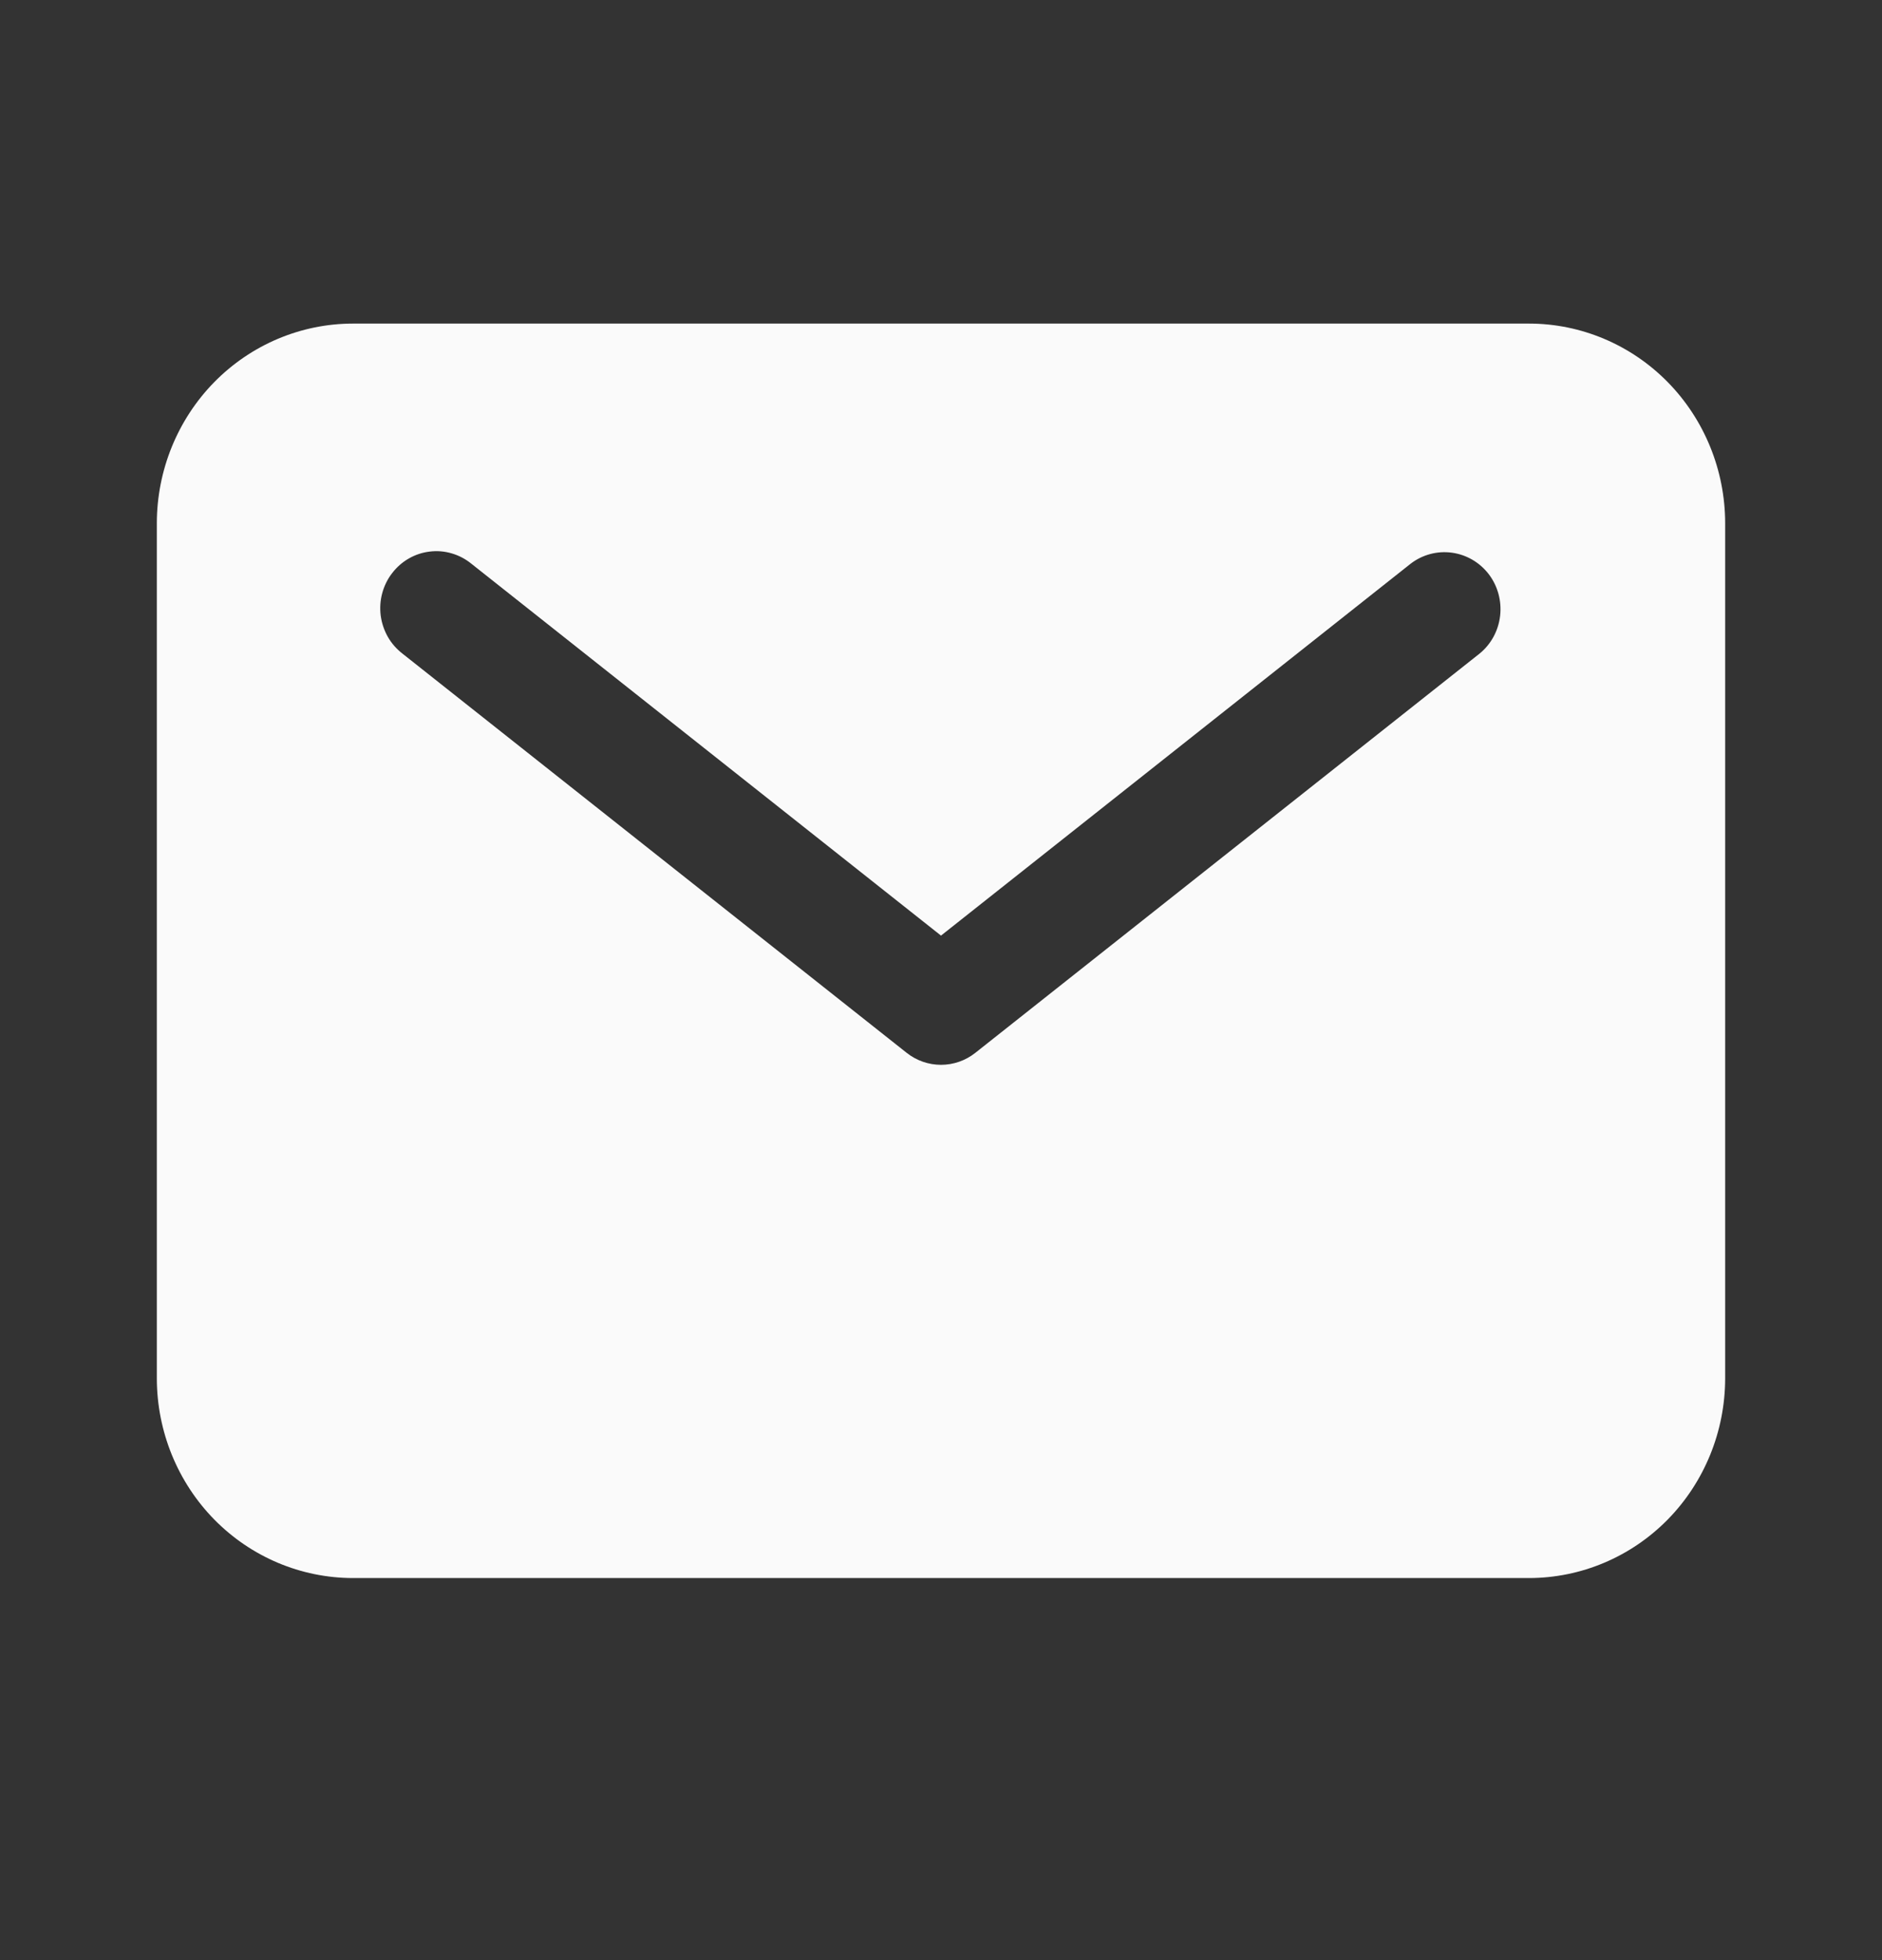 <svg width="24" height="25" viewBox="0 0 24 25" fill="none" xmlns="http://www.w3.org/2000/svg">
<rect x="0" y="0" width="24" height="25" fill="#333333" stroke="none"/>
<path d="M19.5 4.127H4.5C3.837 4.128 3.202 4.396 2.733 4.873C2.264 5.351 2.001 5.998 2 6.672V17.581C2.001 18.256 2.264 18.903 2.733 19.381C3.202 19.858 3.837 20.126 4.5 20.127H19.5C20.163 20.126 20.798 19.858 21.267 19.381C21.736 18.903 21.999 18.256 22 17.581V6.672C21.999 5.998 21.736 5.351 21.267 4.873C20.798 4.396 20.163 4.128 19.5 4.127ZM18.867 8.337L12.438 13.428C12.313 13.527 12.159 13.581 12 13.581C11.841 13.581 11.687 13.527 11.562 13.428L5.133 8.337C5.058 8.279 4.994 8.207 4.946 8.123C4.899 8.04 4.868 7.948 4.855 7.852C4.843 7.757 4.849 7.66 4.874 7.567C4.899 7.474 4.941 7.387 5 7.311C5.058 7.235 5.13 7.171 5.212 7.124C5.295 7.076 5.386 7.046 5.48 7.035C5.574 7.023 5.669 7.031 5.76 7.058C5.851 7.084 5.936 7.129 6.01 7.189L12 11.933L17.99 7.189C18.14 7.074 18.328 7.024 18.514 7.049C18.7 7.074 18.869 7.172 18.985 7.323C19.1 7.474 19.152 7.665 19.13 7.855C19.108 8.045 19.014 8.218 18.867 8.337Z" fill="#FAFAFA"/>
</svg>
